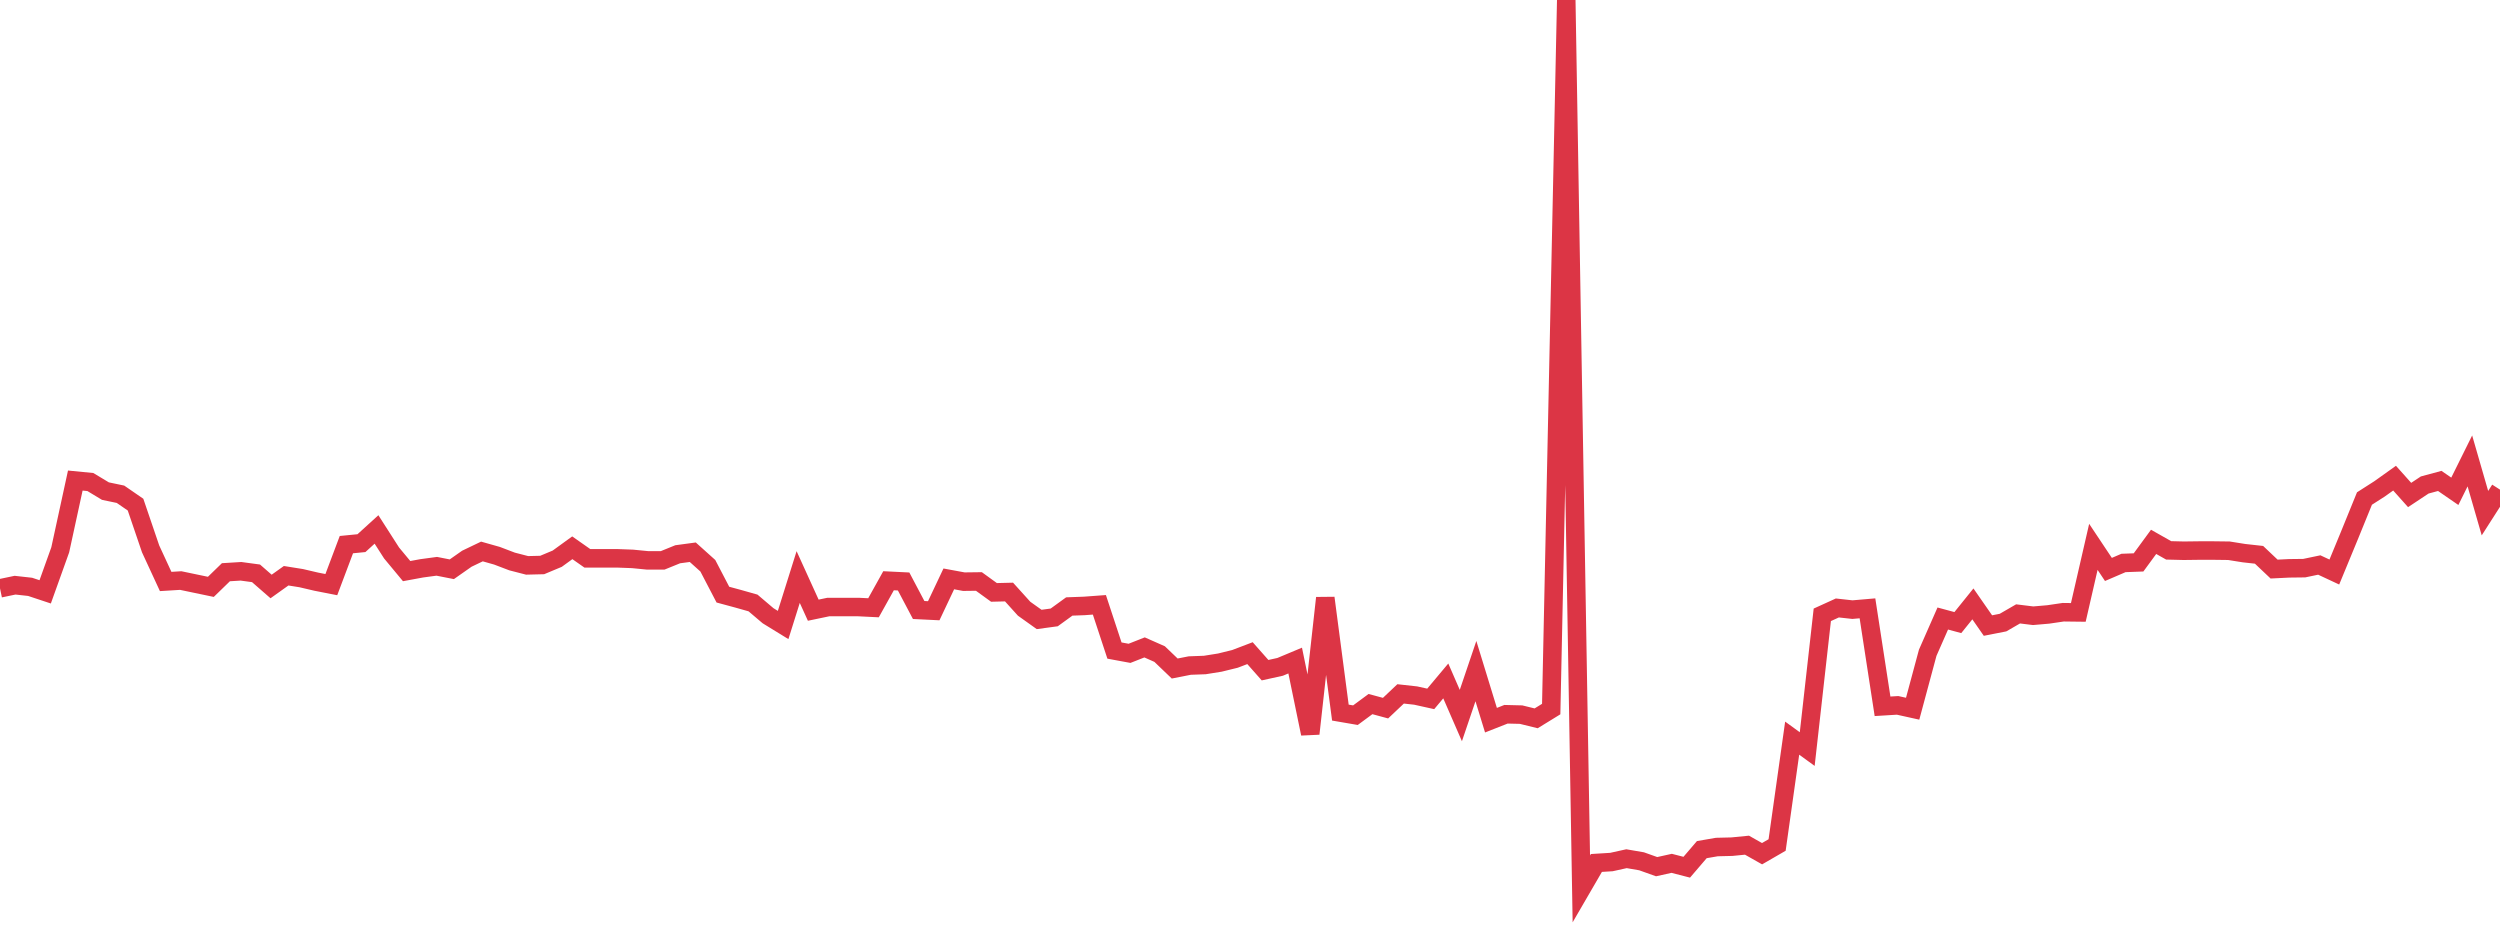 <?xml version="1.0" standalone="no"?>
<!DOCTYPE svg PUBLIC "-//W3C//DTD SVG 1.1//EN" "http://www.w3.org/Graphics/SVG/1.1/DTD/svg11.dtd">
<svg width="135" height="50" viewBox="0 0 135 50" preserveAspectRatio="none" class="sparkline" xmlns="http://www.w3.org/2000/svg"
xmlns:xlink="http://www.w3.org/1999/xlink"><path  class="sparkline--line" d="M 0 31.77 L 0 31.77 L 0.813 31.6 L 1.627 31.69 L 2.44 31.96 L 3.253 29.69 L 4.066 25.95 L 4.88 26.03 L 5.693 26.52 L 6.506 26.69 L 7.319 27.25 L 8.133 29.64 L 8.946 31.4 L 9.759 31.35 L 10.572 31.52 L 11.386 31.69 L 12.199 30.9 L 13.012 30.85 L 13.825 30.96 L 14.639 31.67 L 15.452 31.09 L 16.265 31.22 L 17.078 31.41 L 17.892 31.57 L 18.705 29.41 L 19.518 29.33 L 20.331 28.59 L 21.145 29.86 L 21.958 30.84 L 22.771 30.69 L 23.584 30.58 L 24.398 30.74 L 25.211 30.17 L 26.024 29.78 L 26.837 30.01 L 27.651 30.32 L 28.464 30.53 L 29.277 30.51 L 30.09 30.17 L 30.904 29.58 L 31.717 30.15 L 32.53 30.15 L 33.343 30.15 L 34.157 30.18 L 34.97 30.26 L 35.783 30.26 L 36.596 29.93 L 37.41 29.82 L 38.223 30.55 L 39.036 32.11 L 39.849 32.33 L 40.663 32.56 L 41.476 33.25 L 42.289 33.75 L 43.102 31.16 L 43.916 32.95 L 44.729 32.78 L 45.542 32.78 L 46.355 32.78 L 47.169 32.82 L 47.982 31.36 L 48.795 31.4 L 49.608 32.94 L 50.422 32.98 L 51.235 31.26 L 52.048 31.41 L 52.861 31.4 L 53.675 31.99 L 54.488 31.97 L 55.301 32.87 L 56.114 33.45 L 56.928 33.34 L 57.741 32.75 L 58.554 32.72 L 59.367 32.66 L 60.181 35.13 L 60.994 35.28 L 61.807 34.96 L 62.62 35.32 L 63.434 36.1 L 64.247 35.94 L 65.06 35.91 L 65.873 35.78 L 66.687 35.58 L 67.5 35.27 L 68.313 36.19 L 69.127 36.01 L 69.94 35.67 L 70.753 39.62 L 71.566 32.29 L 72.38 38.48 L 73.193 38.62 L 74.006 38.02 L 74.819 38.24 L 75.633 37.47 L 76.446 37.56 L 77.259 37.74 L 78.072 36.77 L 78.886 38.64 L 79.699 36.24 L 80.512 38.89 L 81.325 38.57 L 82.139 38.59 L 82.952 38.79 L 83.765 38.29 L 84.578 0 L 85.392 48 L 86.205 46.6 L 87.018 46.55 L 87.831 46.37 L 88.645 46.51 L 89.458 46.8 L 90.271 46.62 L 91.084 46.83 L 91.898 45.88 L 92.711 45.74 L 93.524 45.72 L 94.337 45.64 L 95.151 46.1 L 95.964 45.63 L 96.777 39.86 L 97.59 40.45 L 98.404 33.2 L 99.217 32.83 L 100.03 32.92 L 100.843 32.85 L 101.657 38.14 L 102.47 38.09 L 103.283 38.27 L 104.096 35.25 L 104.91 33.4 L 105.723 33.62 L 106.536 32.61 L 107.349 33.78 L 108.163 33.62 L 108.976 33.15 L 109.789 33.25 L 110.602 33.18 L 111.416 33.06 L 112.229 33.07 L 113.042 29.53 L 113.855 30.75 L 114.669 30.4 L 115.482 30.37 L 116.295 29.26 L 117.108 29.72 L 117.922 29.74 L 118.735 29.73 L 119.548 29.73 L 120.361 29.74 L 121.175 29.87 L 121.988 29.96 L 122.801 30.73 L 123.614 30.69 L 124.428 30.68 L 125.241 30.51 L 126.054 30.89 L 126.867 28.92 L 127.681 26.92 L 128.494 26.4 L 129.307 25.82 L 130.12 26.73 L 130.934 26.19 L 131.747 25.97 L 132.56 26.53 L 133.373 24.89 L 134.187 27.71 L 135 26.44" fill="none" stroke-width="1" stroke="#dc3545"></path></svg>